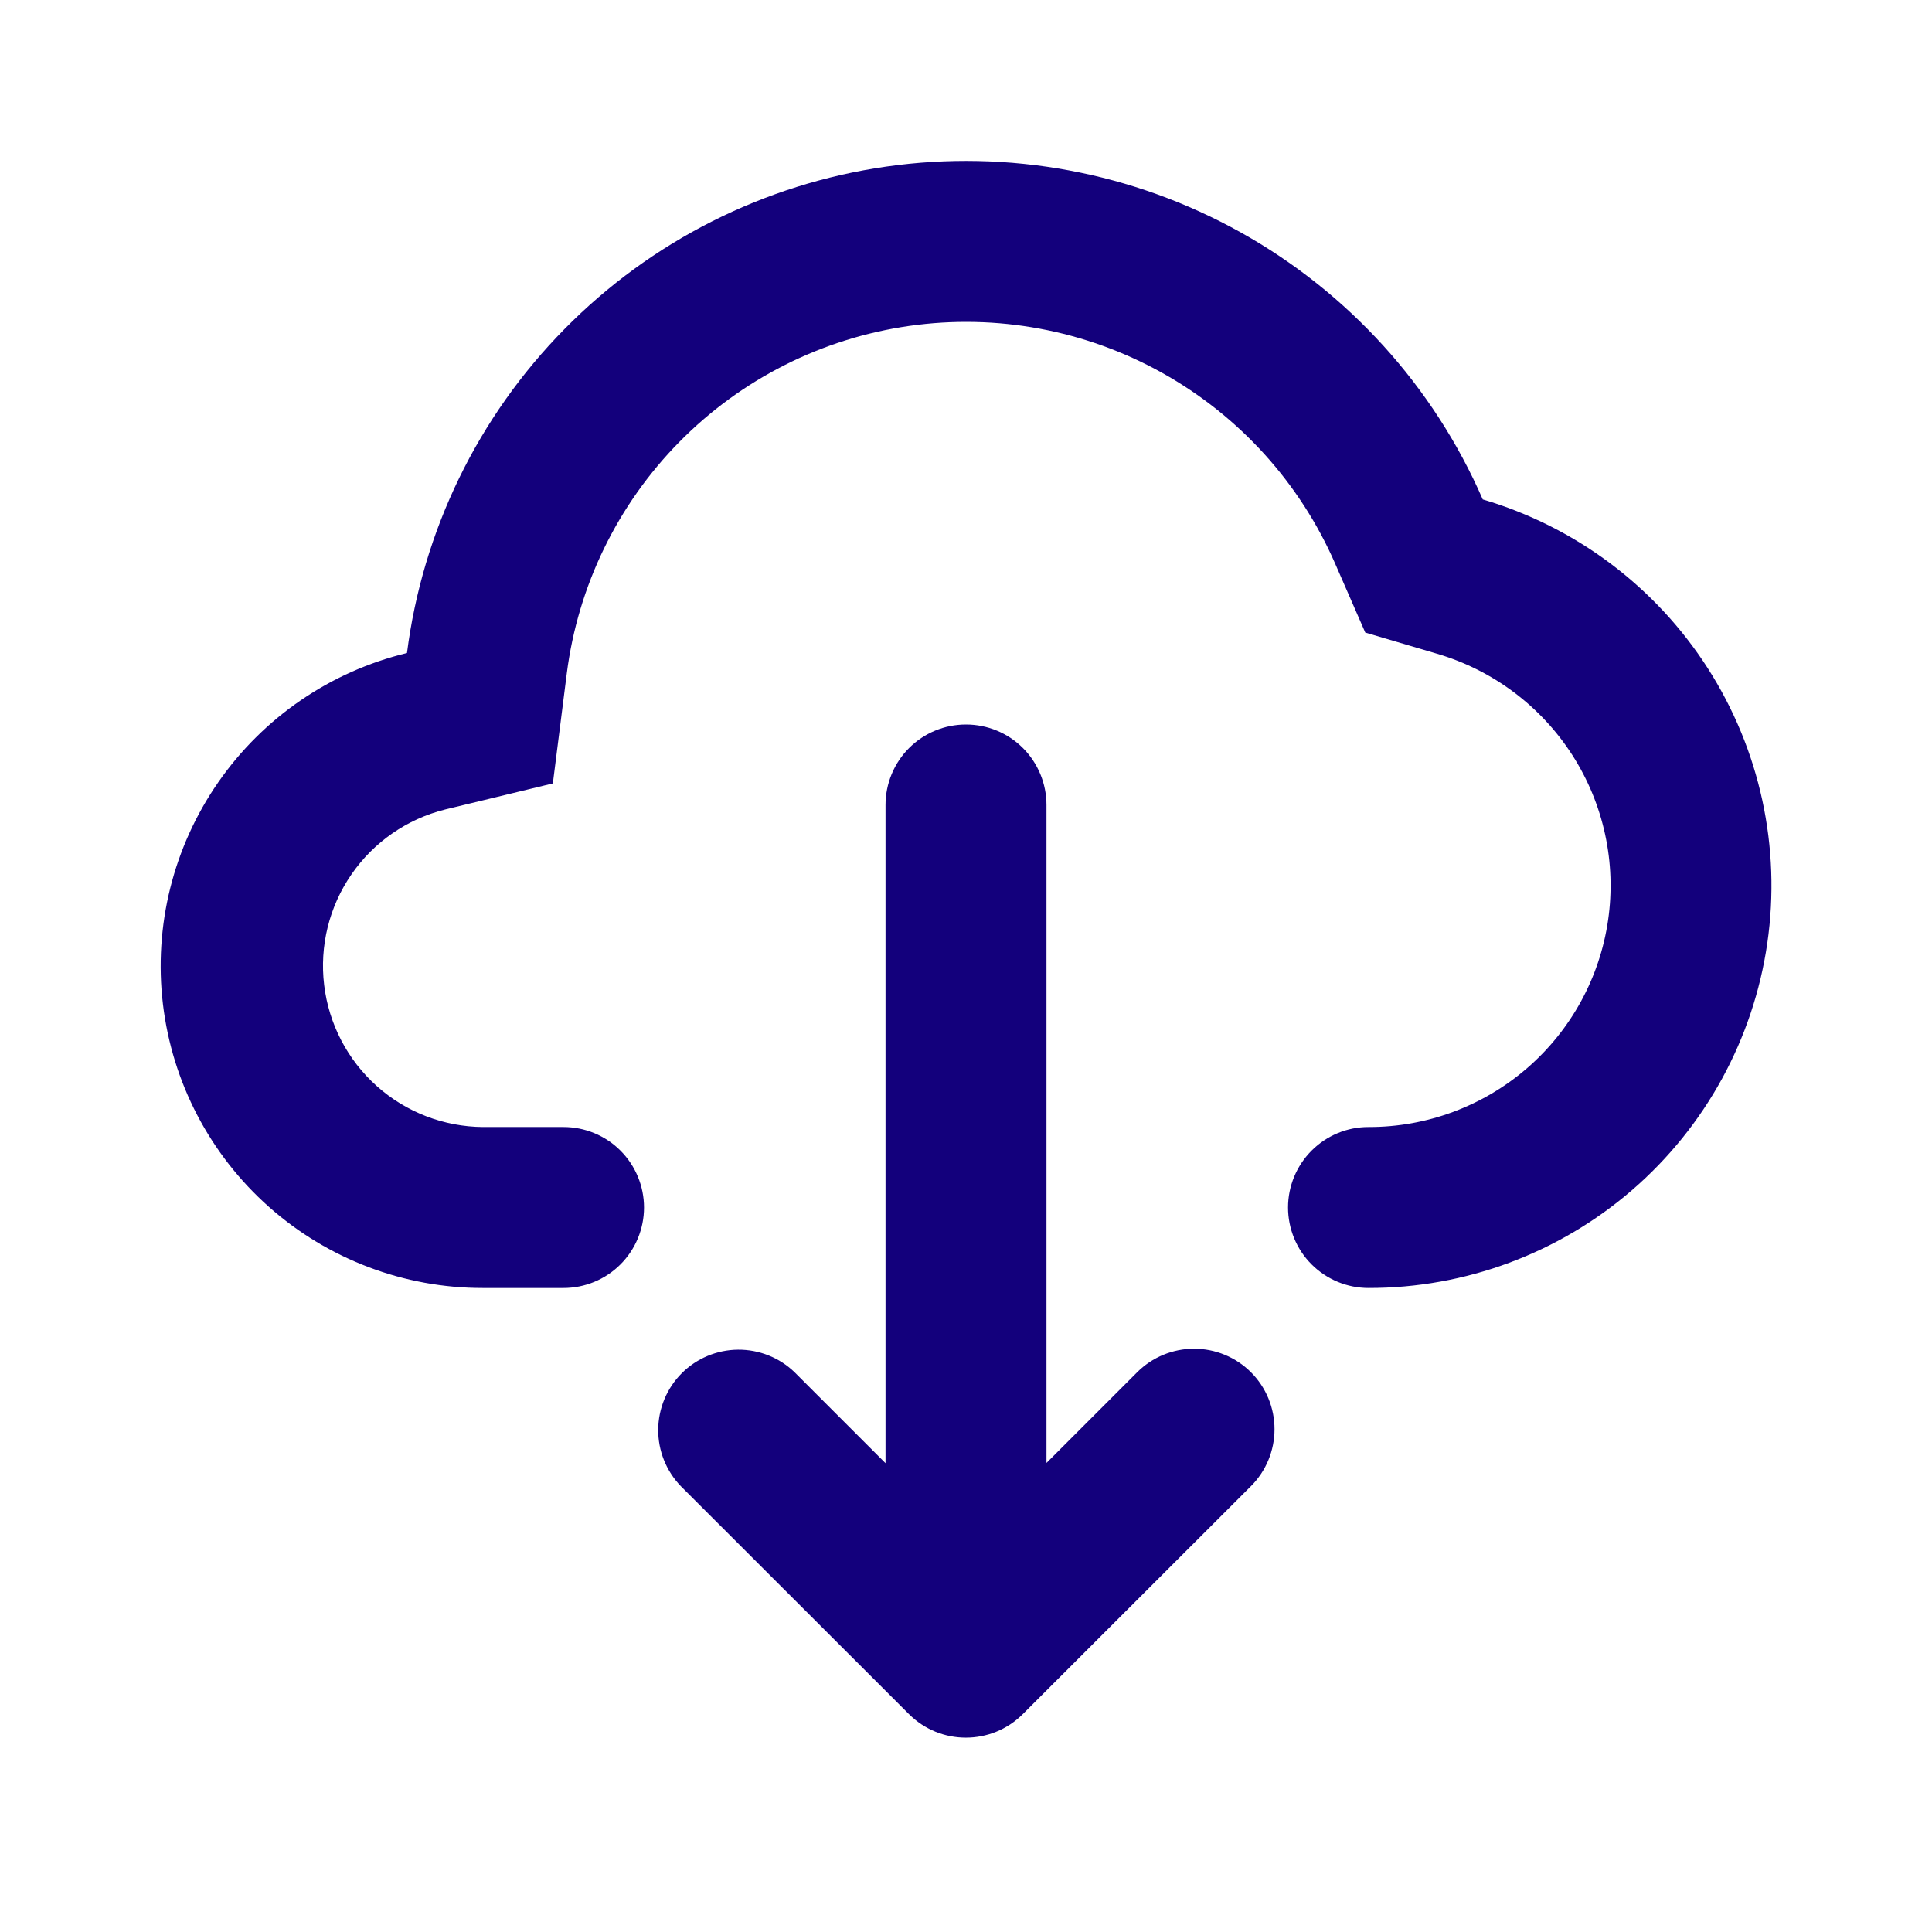 <svg width="32" height="32" viewBox="0 0 32 32" fill="none" xmlns="http://www.w3.org/2000/svg">
<path d="M10.667 20C10.667 20.354 10.526 20.693 10.276 20.943C10.026 21.193 9.687 21.333 9.333 21.333H8C6.694 21.335 5.433 20.857 4.456 19.991C3.479 19.125 2.854 17.93 2.699 16.634C2.544 15.337 2.87 14.029 3.615 12.957C4.36 11.884 5.472 11.123 6.741 10.816C7 8.789 7.917 6.903 9.352 5.448C10.786 3.992 12.658 3.048 14.681 2.759C16.704 2.47 18.766 2.853 20.55 3.849C22.334 4.845 23.743 6.399 24.559 8.272C26.097 8.725 27.42 9.718 28.286 11.068C29.151 12.418 29.502 14.035 29.272 15.622C29.042 17.209 28.247 18.661 27.034 19.71C25.821 20.759 24.27 21.335 22.667 21.333C22.313 21.333 21.974 21.192 21.724 20.942C21.474 20.692 21.334 20.353 21.334 19.999C21.334 19.646 21.475 19.307 21.725 19.057C21.975 18.807 22.314 18.666 22.668 18.667C23.631 18.669 24.562 18.323 25.291 17.694C26.019 17.065 26.497 16.194 26.635 15.241C26.773 14.288 26.563 13.318 26.043 12.507C25.523 11.697 24.729 11.101 23.805 10.829L22.613 10.477L22.116 9.339C21.533 8 20.528 6.89 19.253 6.178C17.979 5.466 16.506 5.192 15.061 5.398C13.616 5.604 12.279 6.278 11.254 7.318C10.229 8.357 9.573 9.704 9.388 11.152L9.157 12.976L7.371 13.408C6.74 13.566 6.189 13.948 5.821 14.483C5.452 15.018 5.291 15.669 5.369 16.315C5.446 16.96 5.756 17.555 6.24 17.988C6.724 18.421 7.35 18.662 8 18.667H9.333C9.687 18.667 10.026 18.807 10.276 19.057C10.526 19.307 10.667 19.646 10.667 20ZM20.72 22.729C20.97 22.979 21.11 23.318 21.11 23.672C21.11 24.026 20.97 24.365 20.72 24.615L16.941 28.391C16.42 28.911 15.576 28.911 15.055 28.391L11.276 24.615C11.033 24.363 10.899 24.026 10.902 23.677C10.905 23.327 11.045 22.993 11.292 22.745C11.539 22.498 11.874 22.358 12.223 22.355C12.573 22.352 12.91 22.486 13.161 22.729L14.667 24.235V13.333C14.667 12.98 14.807 12.64 15.057 12.39C15.307 12.14 15.646 12 16 12C16.354 12 16.693 12.14 16.943 12.39C17.193 12.64 17.333 12.98 17.333 13.333V24.231L18.835 22.729C19.085 22.479 19.424 22.339 19.777 22.339C20.131 22.339 20.47 22.479 20.72 22.729Z" fill="#13007C"/>
</svg>
